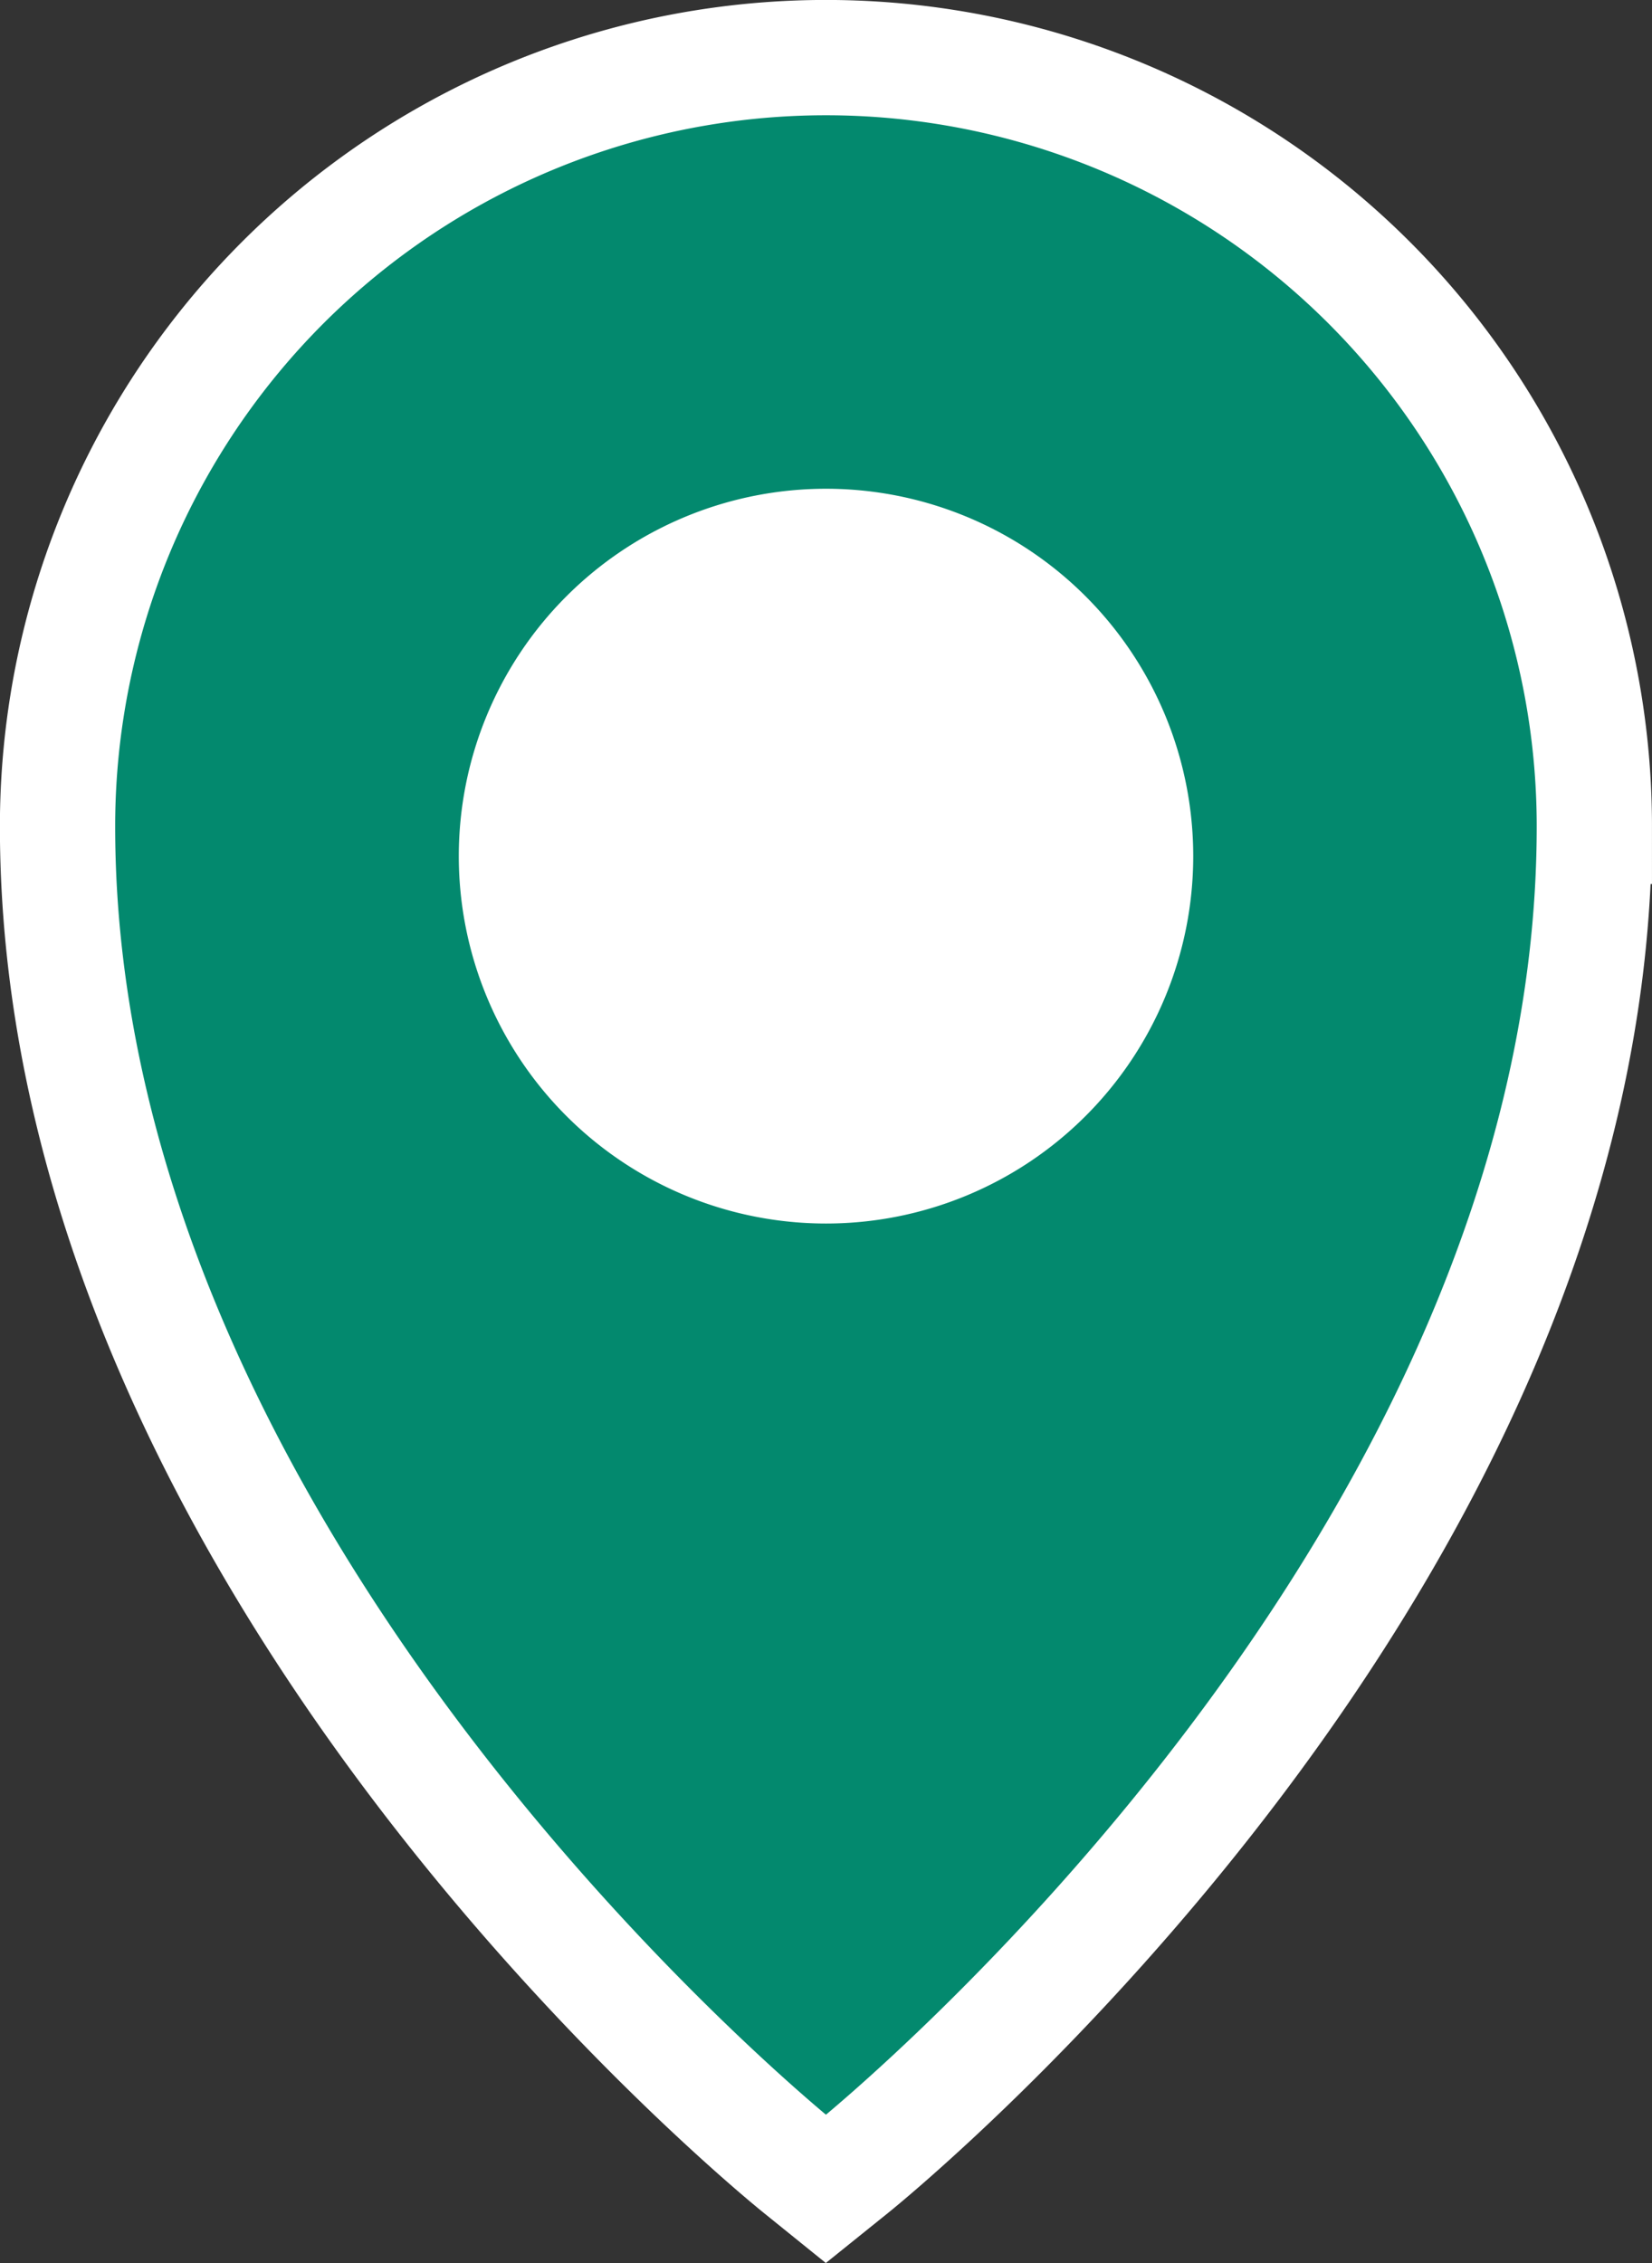 <?xml version="1.0" encoding="UTF-8"?>
<svg xmlns="http://www.w3.org/2000/svg" width="71.377" height="97.736" viewBox="0 0 71.377 97.736">
  <rect x="0" y="0" width="71.377" height="97.736" fill="#333333" stroke="none"/>
  <g id="Gruppe_677" data-name="Gruppe 677" transform="translate(0.717 0.715)">
    <path id="Pfad_293" data-name="Pfad 293" d="M24.834,65.964c1.31-1.057,32.083-26.288,32.083-57.944a33.2,33.2,0,0,0-66.4,0c0,31.656,30.773,56.887,32.083,57.944l1.115.9Z" transform="translate(11.252 26.953)" fill="#03896e"></path>
    <path id="Pfad_294" data-name="Pfad 294" d="M24.834,65.964c1.31-1.057,32.083-26.288,32.083-57.944a33.2,33.2,0,0,0-66.4,0c0,31.656,30.773,56.887,32.083,57.944l1.115.9Z" transform="translate(11.252 26.953)" fill="none" stroke="#fff" stroke-width="4.98"></path>
    <path id="Pfad_295" data-name="Pfad 295" d="M11.483,22.966A15.866,15.866,0,1,0-4.383,7.1,15.865,15.865,0,0,0,11.483,22.966" transform="translate(23.489 29.158)" fill="#fff"></path>
    <path id="Pfad_296" data-name="Pfad 296" d="M0,69.551H69.944v-96.1H0Z" transform="translate(0 26.547)" fill="none"></path>
  </g>
</svg>
